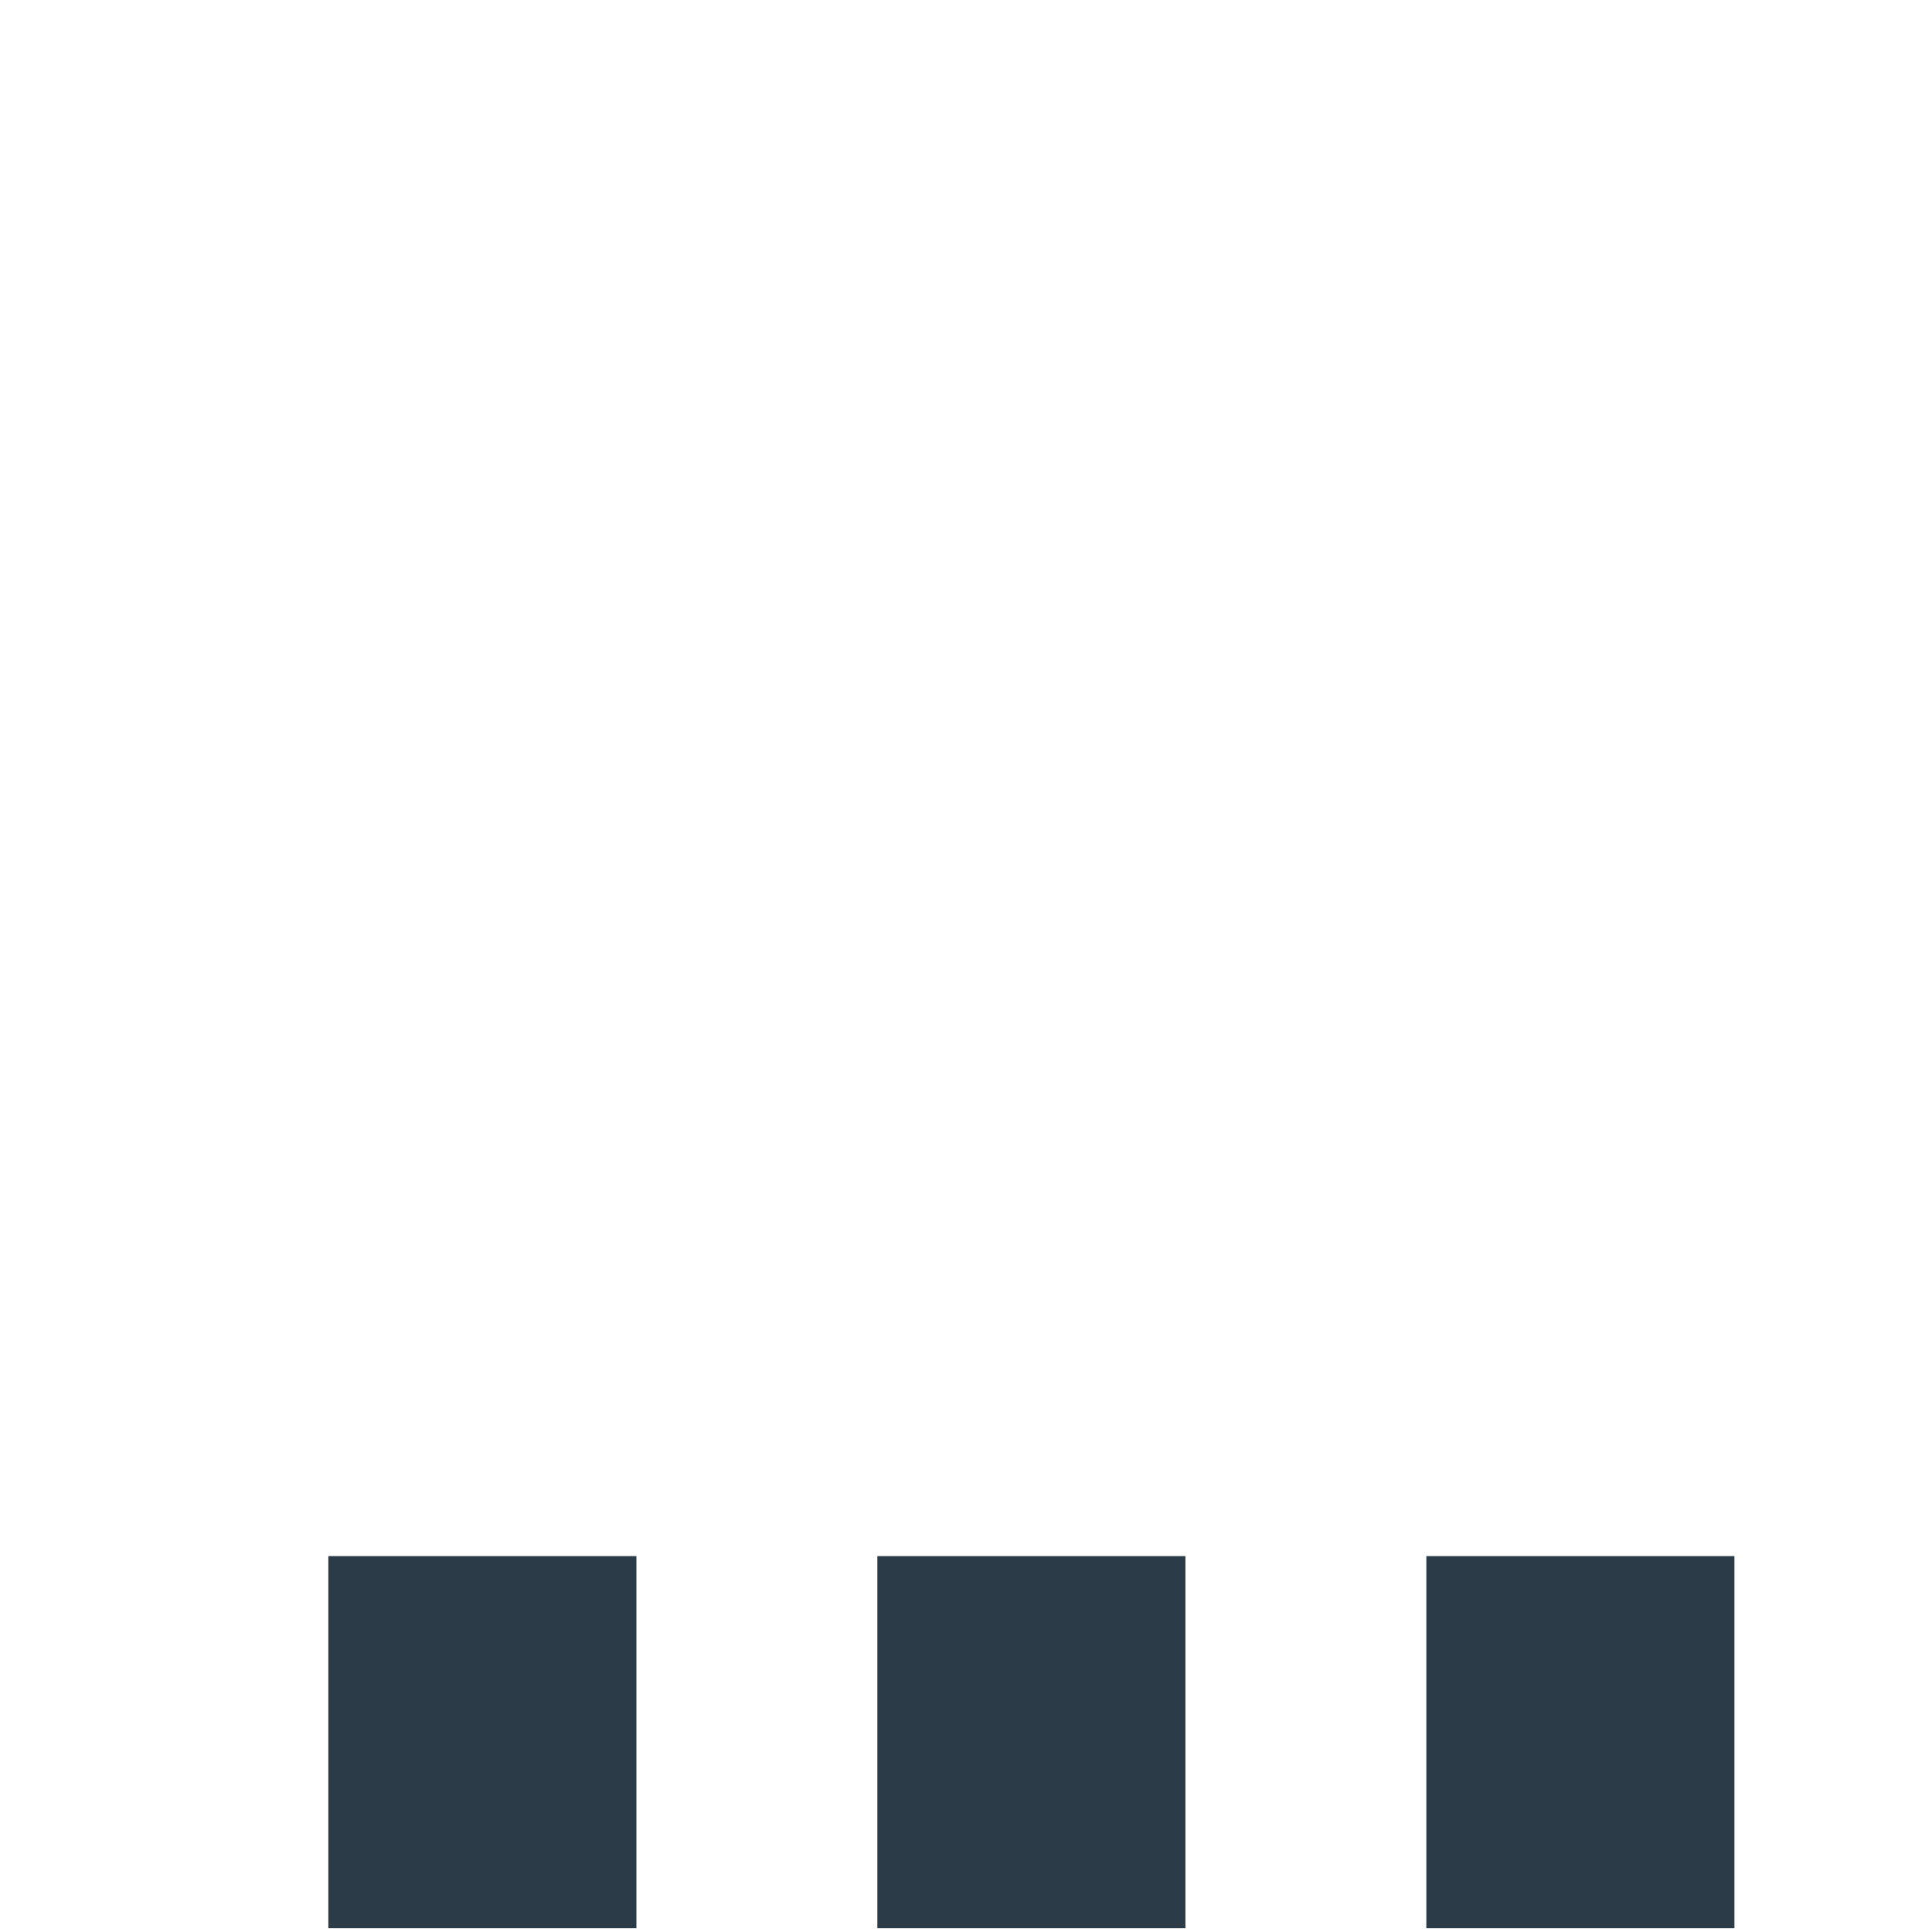 <svg xmlns="http://www.w3.org/2000/svg" viewBox="0 0 512 512" enable-background="new 0 0 512 512"><path fill="#2B3B47" d="M459.64 511h-81.643v-98.62h81.644V511zm-145.49-98.62h-81.644V511h81.644v-98.62zm-145.49 0H87.013V511h81.644v-98.62z"/></svg>